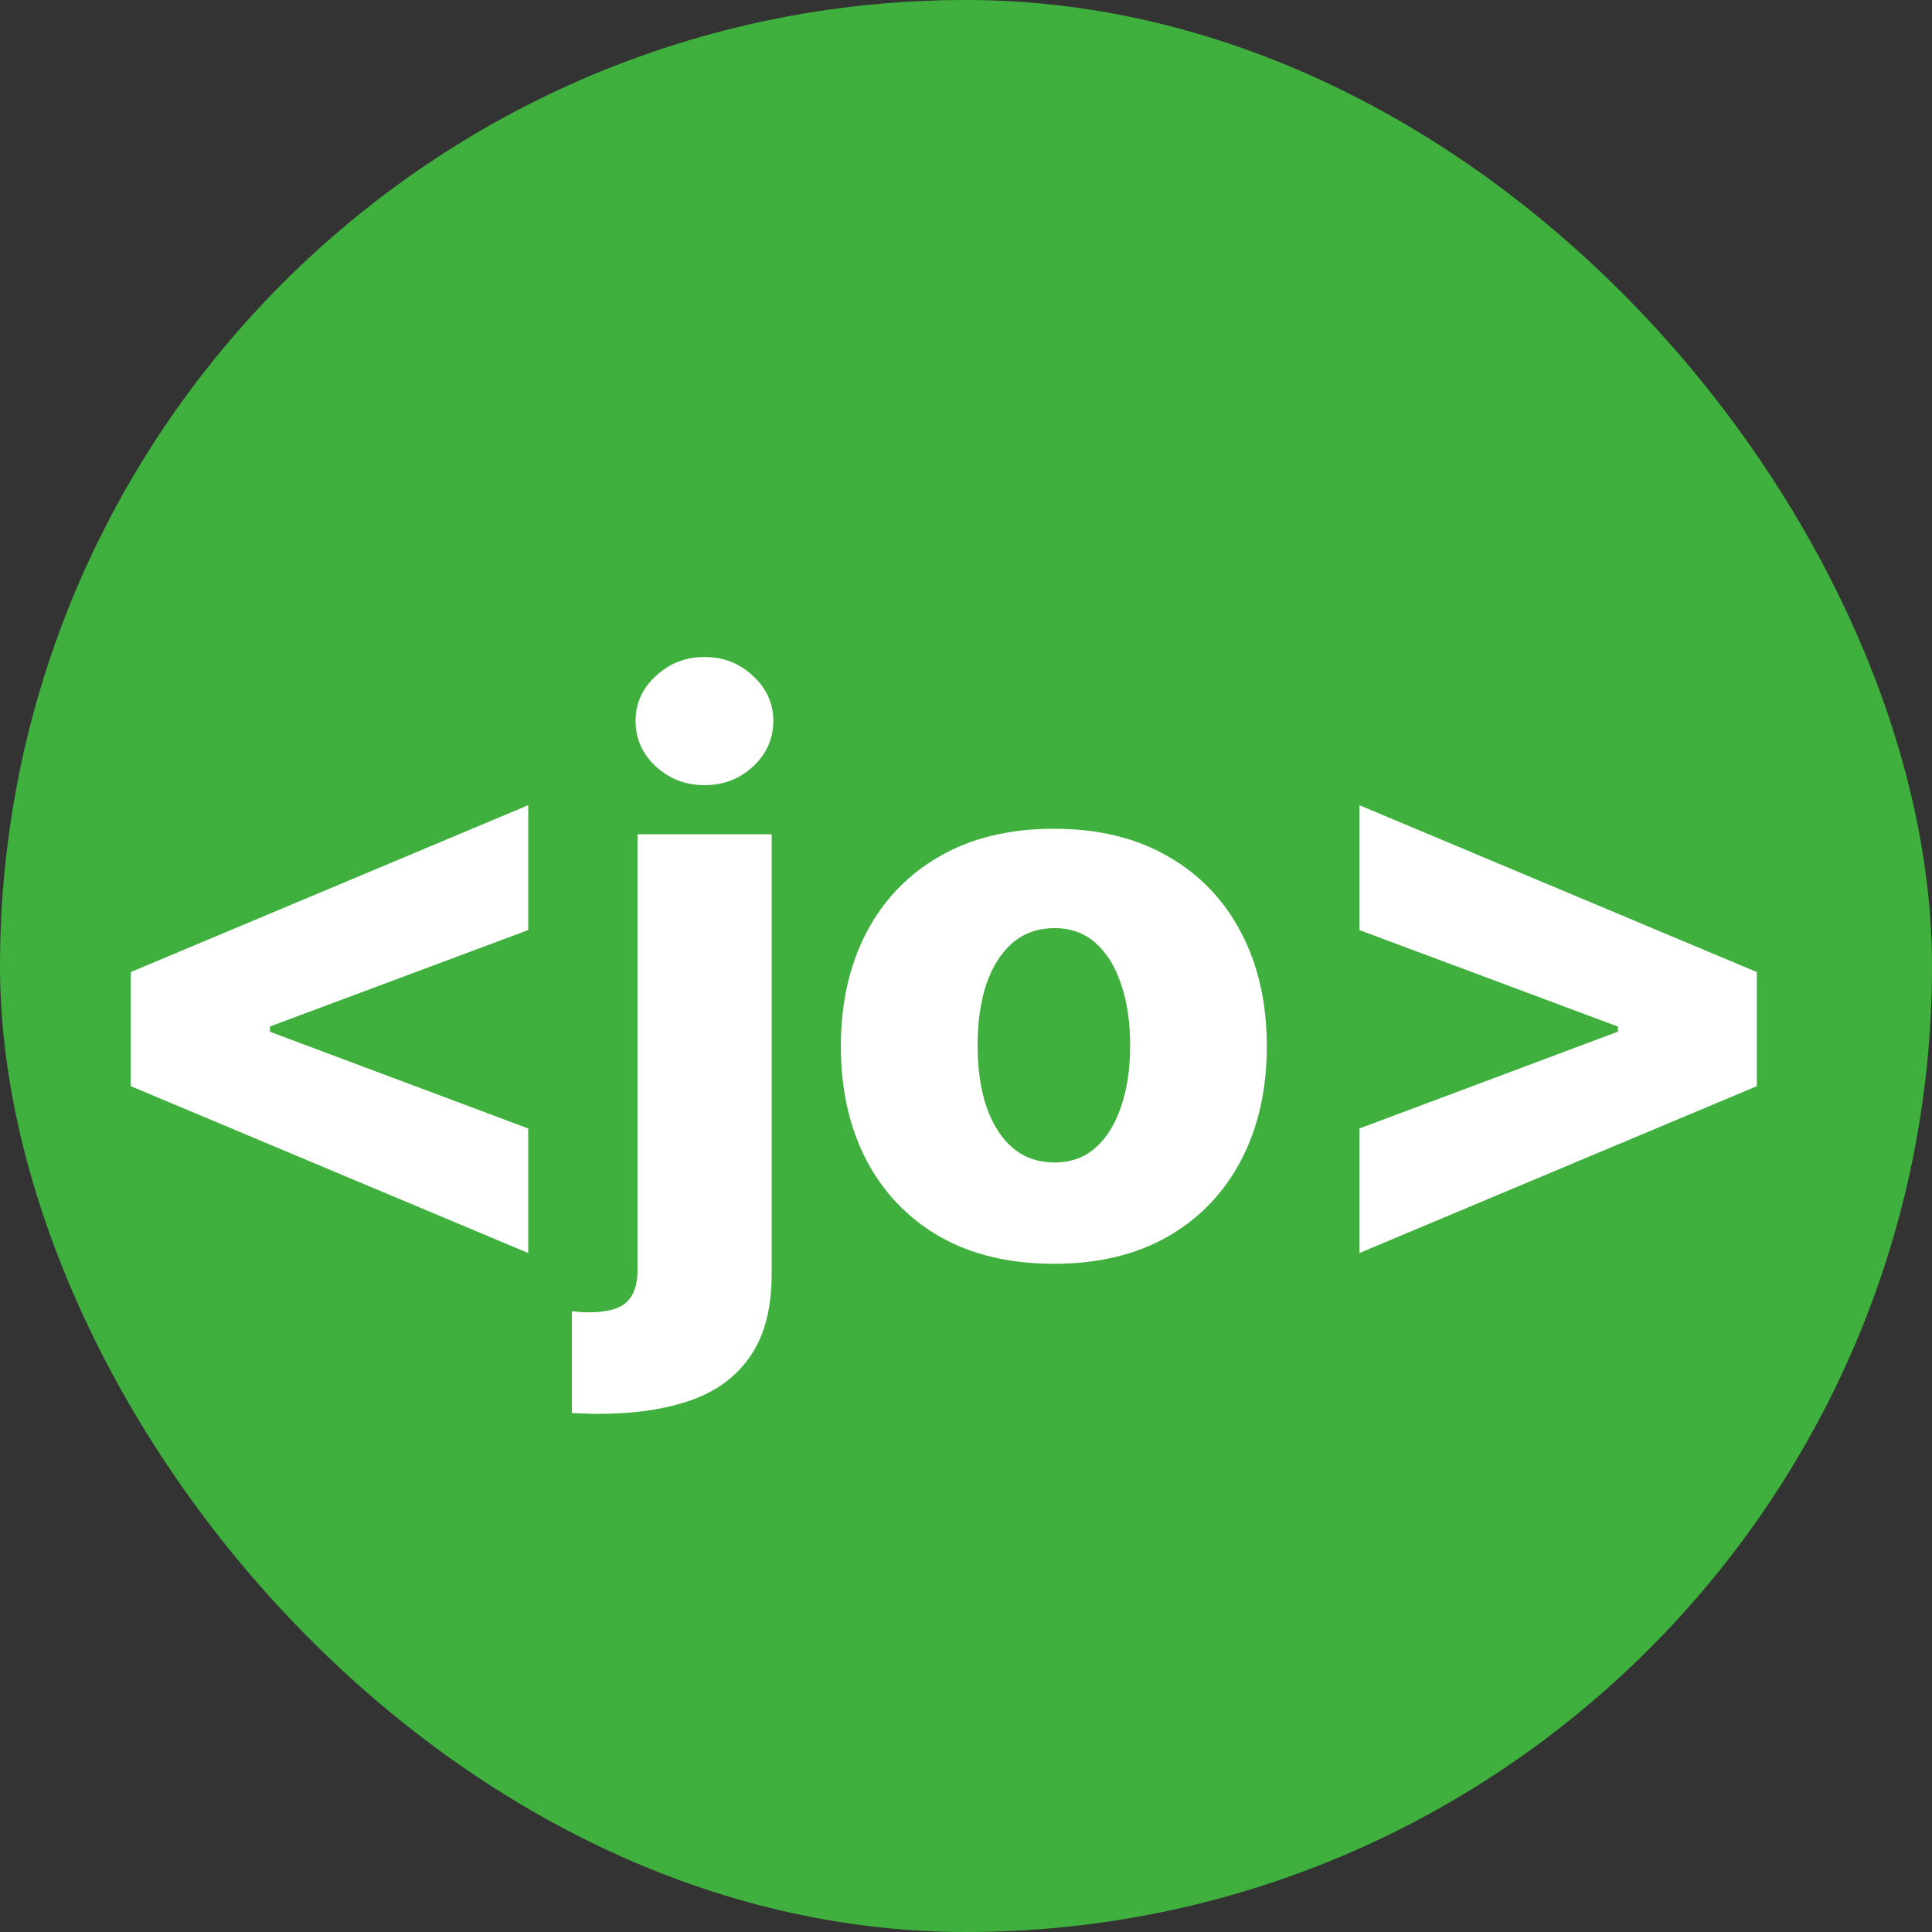 <svg width="30" height="30" viewBox="0 0 30 30" fill="none" xmlns="http://www.w3.org/2000/svg">
<rect x="0" y="0" width="30" height="30" fill="#333333" stroke="none"/>
<rect width="30" height="30" rx="15" fill="#3FB03D"/>
<path d="M2.031 16.866V15.094L8.202 12.503V14.442L4.128 15.963L4.192 15.869V16.095L4.128 15.997L8.202 17.523V19.457L2.031 16.866ZM9.899 12.954H11.983V19.773C11.983 20.312 11.872 20.741 11.65 21.06C11.431 21.378 11.122 21.607 10.721 21.746C10.321 21.885 9.848 21.954 9.302 21.954C9.228 21.954 9.159 21.953 9.093 21.95C9.028 21.947 8.957 21.945 8.88 21.942V20.361C8.931 20.366 8.977 20.371 9.017 20.374C9.056 20.376 9.096 20.378 9.136 20.378C9.423 20.378 9.622 20.324 9.733 20.216C9.843 20.111 9.899 19.949 9.899 19.73V12.954ZM10.939 12.192C10.646 12.192 10.395 12.095 10.184 11.902C9.974 11.706 9.869 11.47 9.869 11.195C9.869 10.922 9.974 10.689 10.184 10.496C10.395 10.3 10.646 10.202 10.939 10.202C11.234 10.202 11.485 10.3 11.693 10.496C11.903 10.689 12.008 10.922 12.008 11.195C12.008 11.47 11.903 11.706 11.693 11.902C11.485 12.095 11.234 12.192 10.939 12.192ZM16.364 19.624C15.677 19.624 15.086 19.483 14.592 19.202C14.1 18.918 13.721 18.523 13.454 18.017C13.19 17.509 13.057 16.919 13.057 16.249C13.057 15.575 13.19 14.986 13.454 14.48C13.721 13.972 14.1 13.577 14.592 13.296C15.086 13.011 15.677 12.869 16.364 12.869C17.052 12.869 17.641 13.011 18.133 13.296C18.627 13.577 19.006 13.972 19.271 14.48C19.538 14.986 19.671 15.575 19.671 16.249C19.671 16.919 19.538 17.509 19.271 18.017C19.006 18.523 18.627 18.918 18.133 19.202C17.641 19.483 17.052 19.624 16.364 19.624ZM16.377 18.051C16.627 18.051 16.839 17.974 17.012 17.821C17.185 17.668 17.317 17.454 17.408 17.182C17.502 16.909 17.549 16.594 17.549 16.236C17.549 15.872 17.502 15.554 17.408 15.281C17.317 15.008 17.185 14.796 17.012 14.642C16.839 14.489 16.627 14.412 16.377 14.412C16.119 14.412 15.9 14.489 15.721 14.642C15.545 14.796 15.41 15.008 15.316 15.281C15.225 15.554 15.18 15.872 15.18 16.236C15.18 16.594 15.225 16.909 15.316 17.182C15.41 17.454 15.545 17.668 15.721 17.821C15.9 17.974 16.119 18.051 16.377 18.051ZM27.28 16.866L21.109 19.457V17.523L25.183 15.997L25.124 16.095V15.869L25.183 15.963L21.109 14.442V12.503L27.28 15.094V16.866Z" fill="white"/>
</svg>

